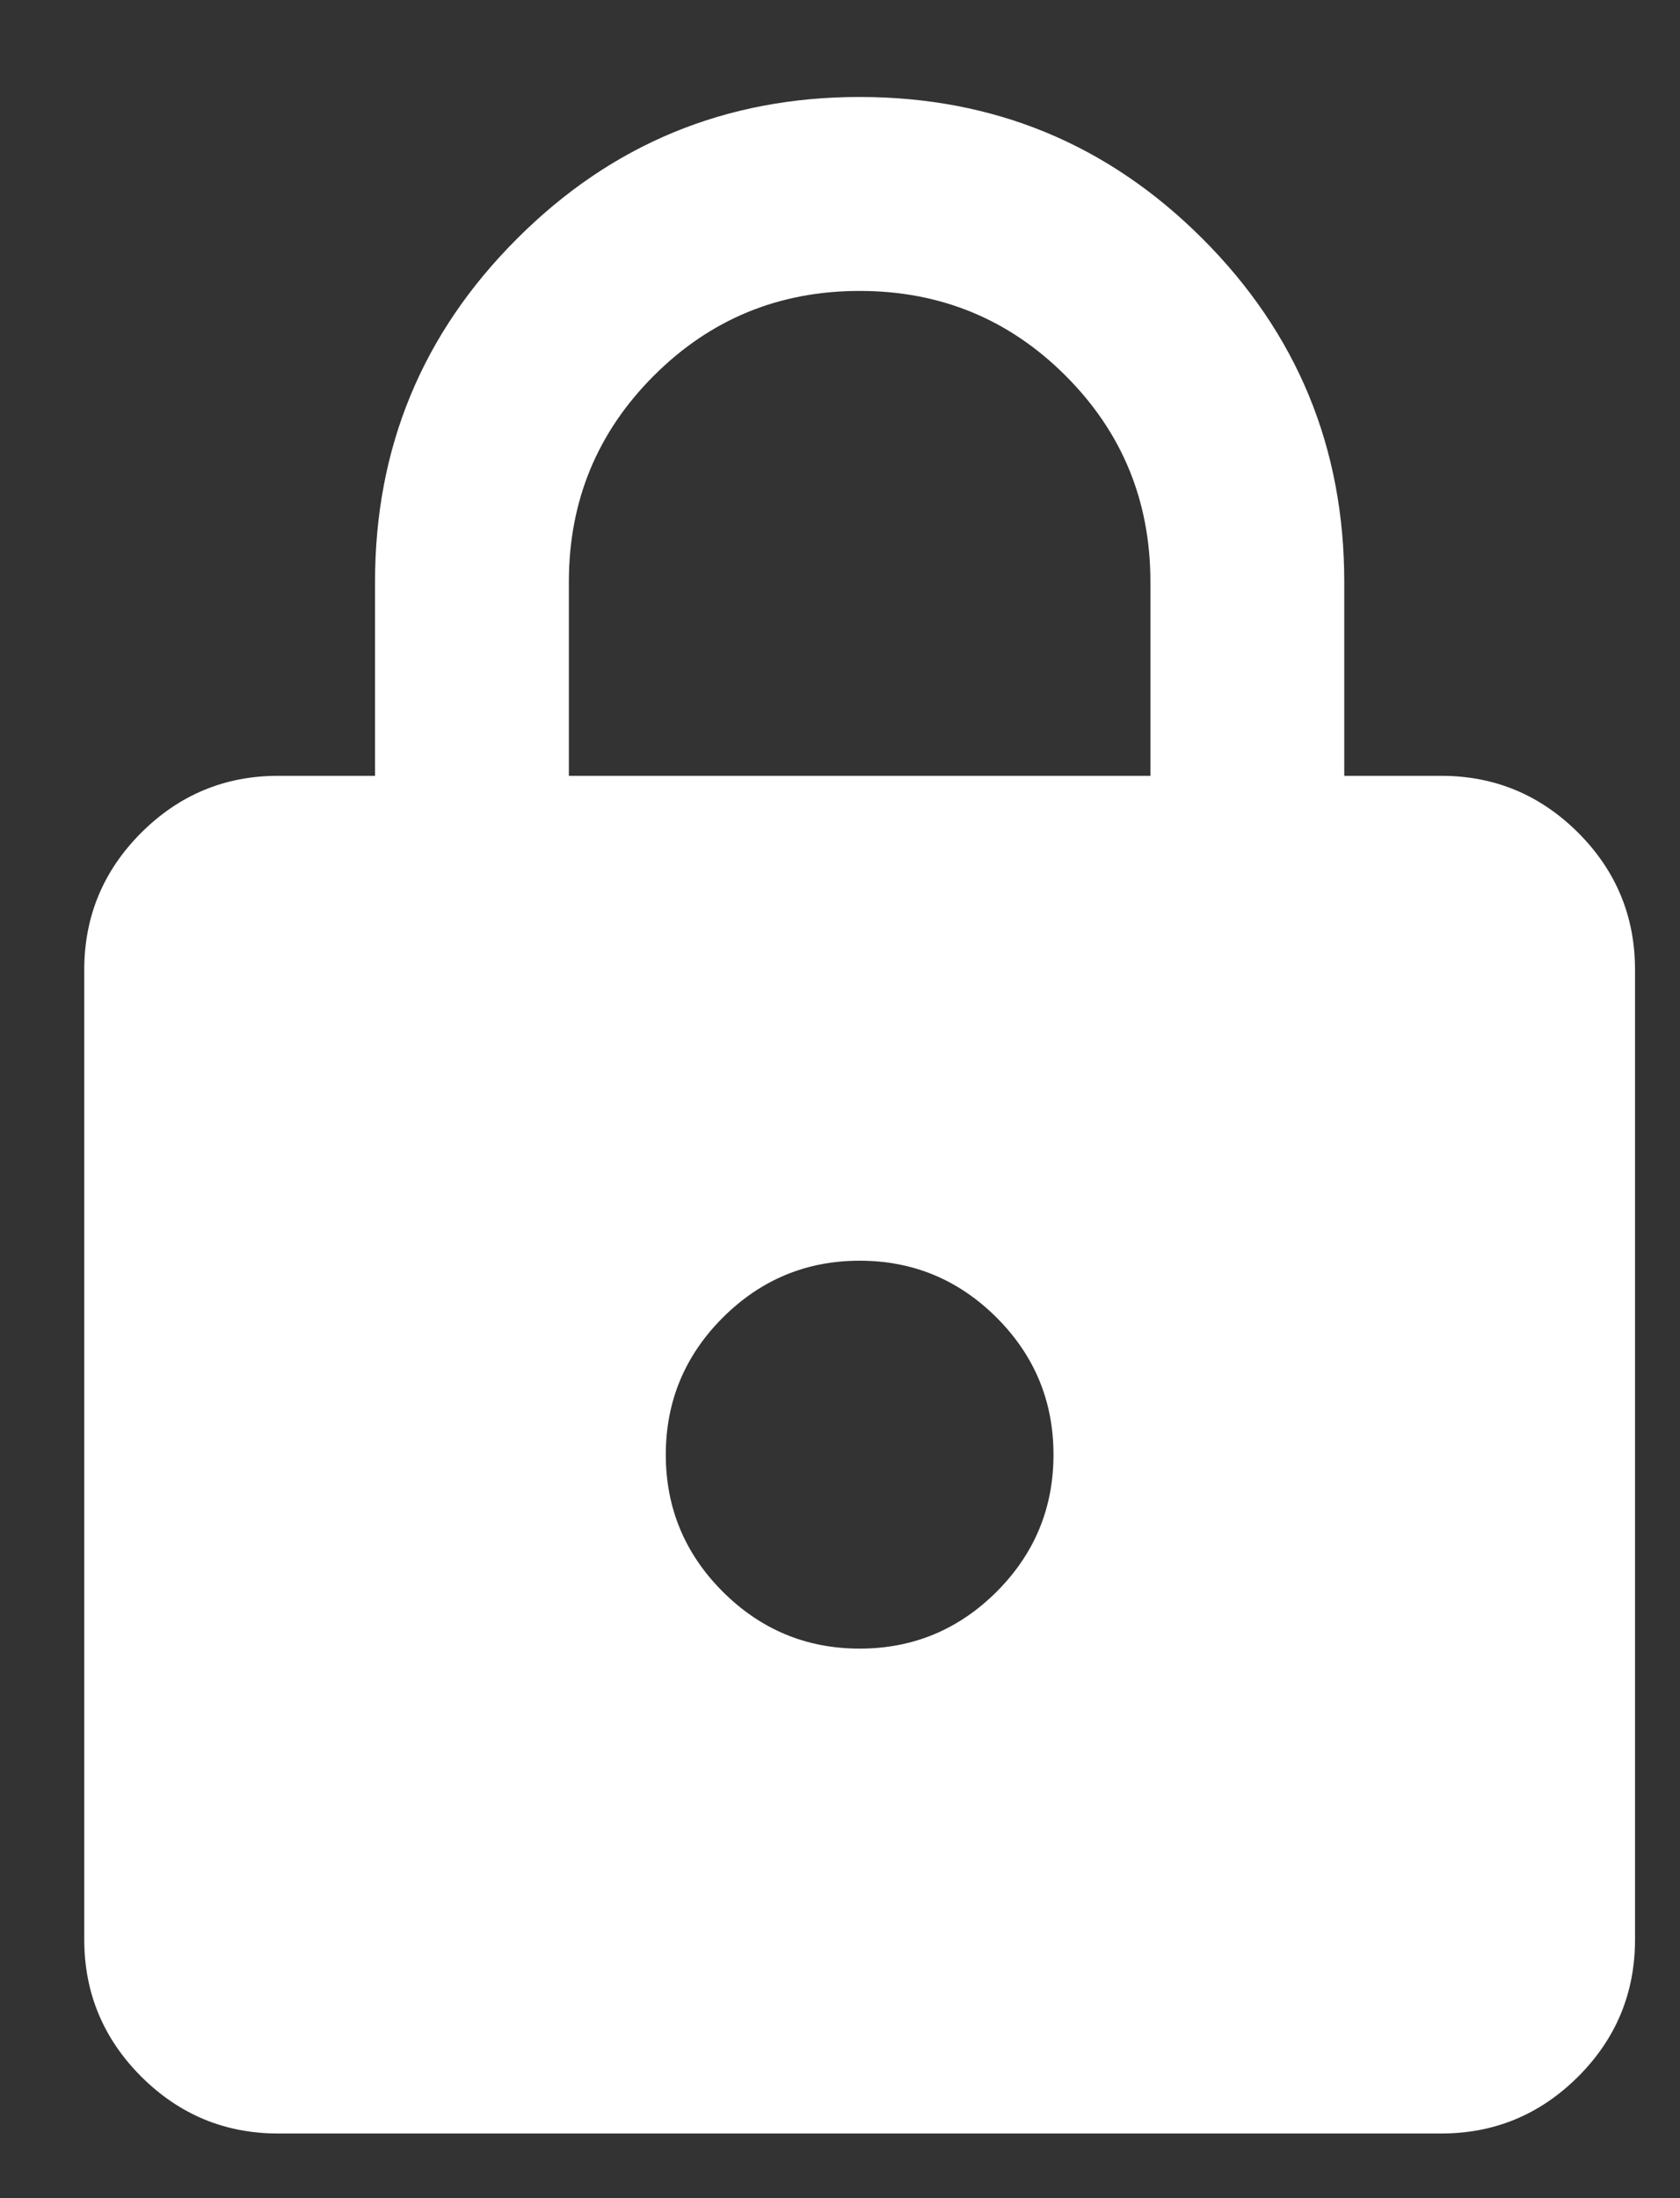 <svg width="13" height="17" viewBox="0 0 13 17" fill="none" xmlns="http://www.w3.org/2000/svg">
<rect x="0" y="0" width="13" height="17" fill="#333333" stroke="none"/>
<path d="M2.152 16.5C1.74 16.5 1.387 16.353 1.093 16.06C0.799 15.766 0.652 15.412 0.652 15V7.5C0.652 7.088 0.799 6.734 1.093 6.44C1.387 6.147 1.74 6 2.152 6H2.902V4.5C2.902 3.462 3.268 2.578 4 1.847C4.731 1.115 5.615 0.75 6.652 0.75C7.69 0.75 8.574 1.115 9.306 1.847C10.037 2.578 10.402 3.462 10.402 4.5V6H11.152C11.565 6 11.918 6.147 12.212 6.44C12.506 6.734 12.652 7.088 12.652 7.5V15C12.652 15.412 12.506 15.766 12.212 16.06C11.918 16.353 11.565 16.5 11.152 16.5H2.152ZM6.652 12.75C7.065 12.75 7.418 12.603 7.712 12.31C8.006 12.016 8.152 11.662 8.152 11.25C8.152 10.838 8.006 10.484 7.712 10.19C7.418 9.897 7.065 9.75 6.652 9.75C6.24 9.75 5.887 9.897 5.593 10.19C5.299 10.484 5.152 10.838 5.152 11.25C5.152 11.662 5.299 12.016 5.593 12.31C5.887 12.603 6.24 12.75 6.652 12.75ZM4.402 6H8.902V4.5C8.902 3.875 8.684 3.344 8.246 2.906C7.809 2.469 7.277 2.25 6.652 2.25C6.027 2.25 5.496 2.469 5.059 2.906C4.621 3.344 4.402 3.875 4.402 4.5V6Z" fill="white"/>
</svg>
